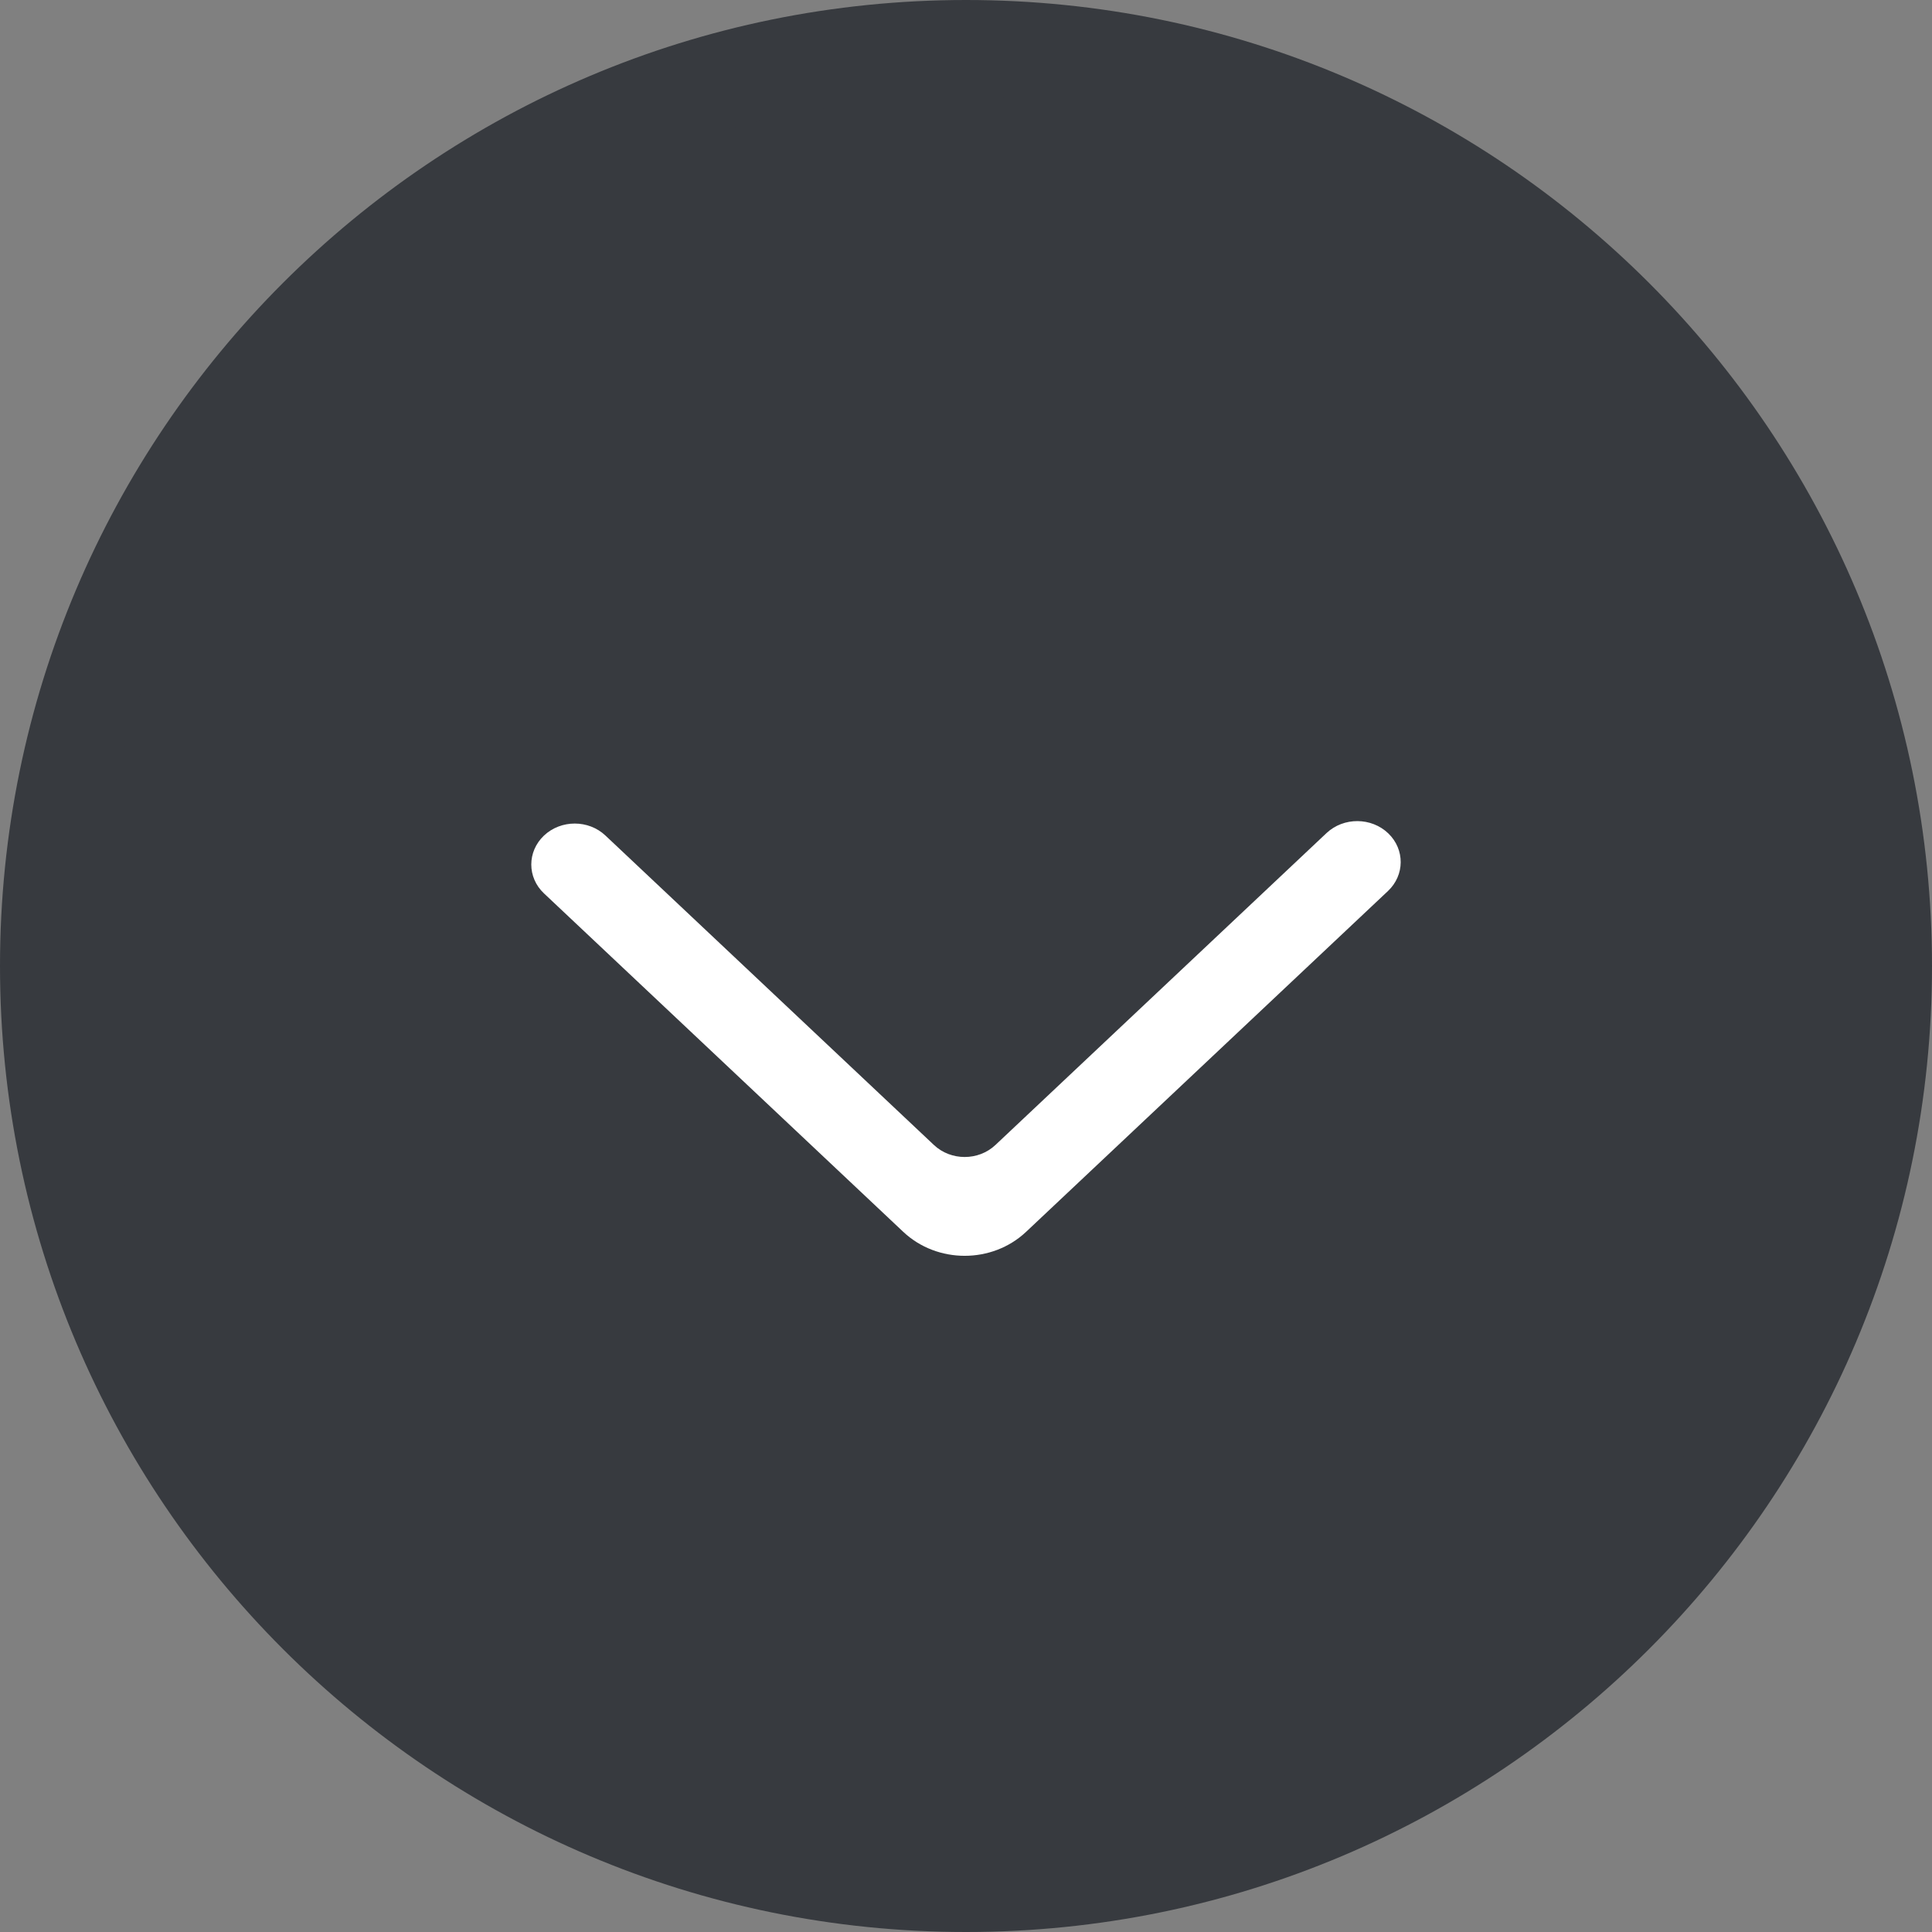 <svg width="40" height="40" viewBox="0 0 40 40" fill="none" xmlns="http://www.w3.org/2000/svg">
<rect x="0" y="0" width="40" height="40" fill="#808080" stroke="none"/>
<path d="M39 20C39 30.493 30.493 39 20 39C9.507 39 1 30.493 1 20C1 9.507 9.507 1 20 1C30.493 1 39 9.507 39 20Z" fill="#373A3F" stroke="#373A3F" stroke-width="2"/>
<path fill-rule="evenodd" clip-rule="evenodd" d="M11.263 17.299C10.912 17.631 10.912 18.167 11.263 18.497L18.7 25.503C19.403 26.166 20.542 26.166 21.245 25.503L28.737 18.447C29.084 18.119 29.088 17.589 28.746 17.257C28.396 16.918 27.819 16.914 27.464 17.248L20.609 23.706C20.257 24.037 19.688 24.037 19.336 23.706L12.535 17.299C12.184 16.968 11.615 16.968 11.263 17.299Z" fill="white"/>
</svg>
